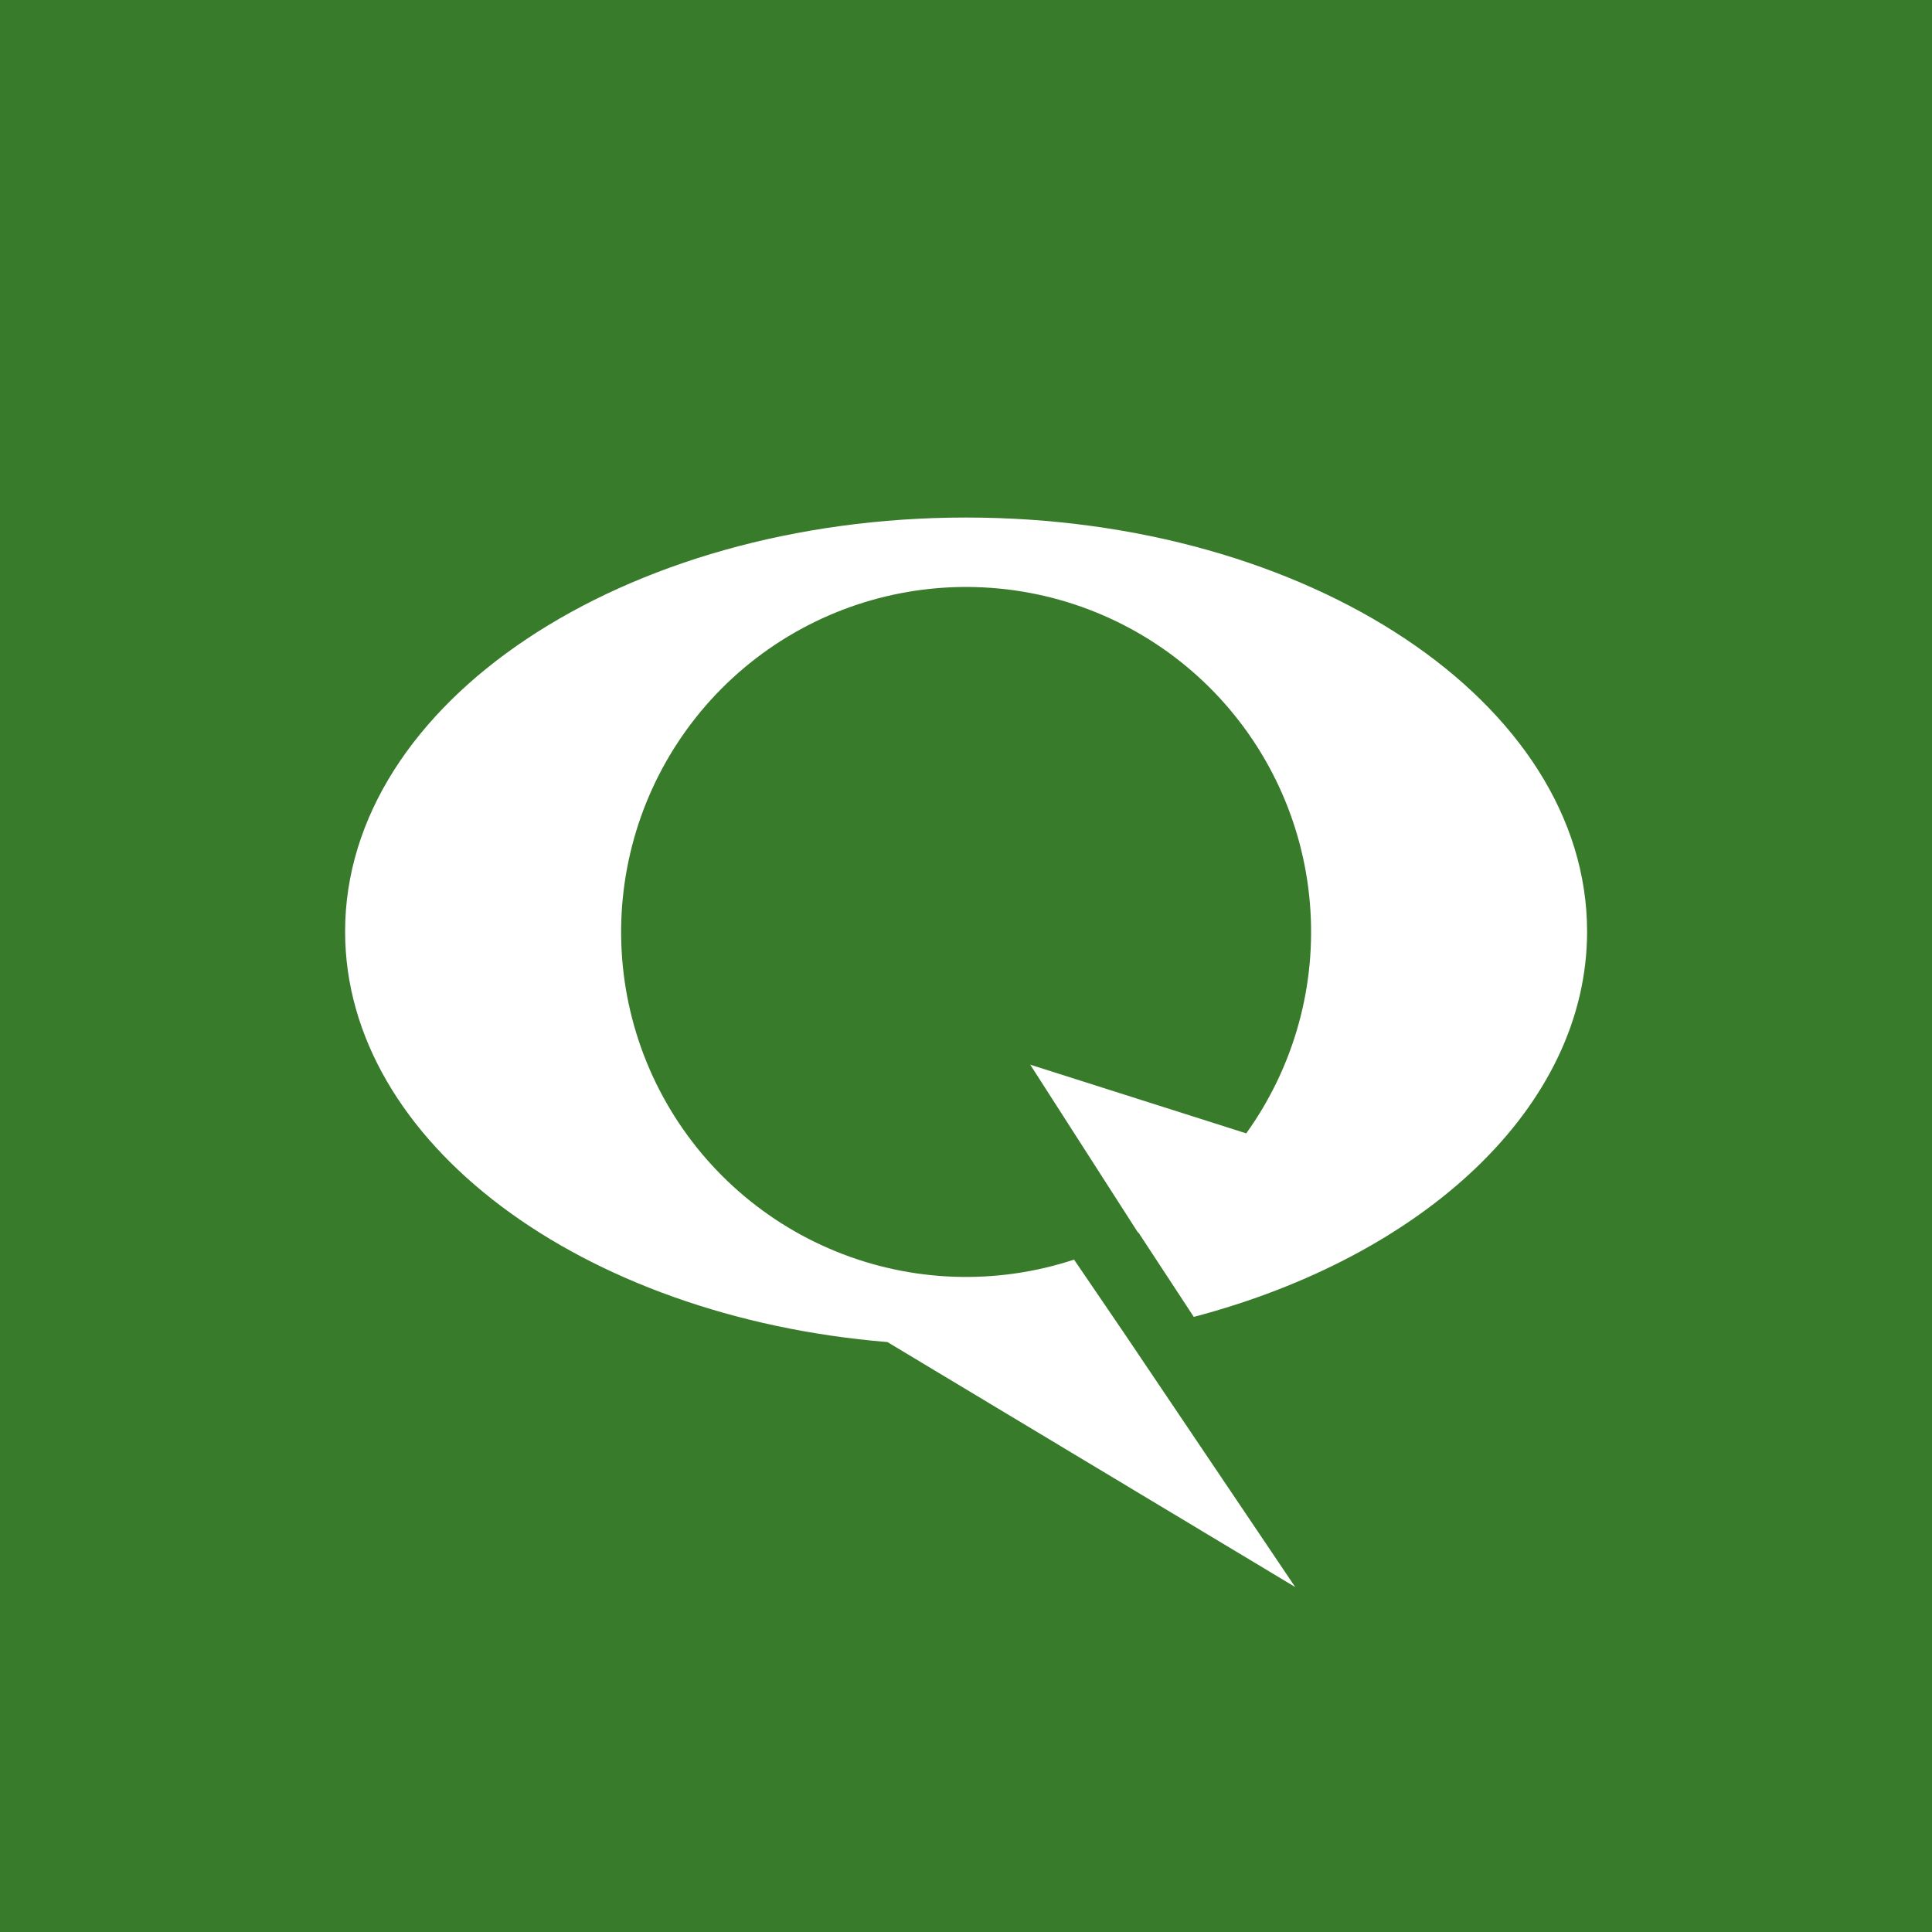 <svg width="40" height="40" viewBox="0 0 40 40" fill="none" xmlns="http://www.w3.org/2000/svg">
<rect x="0" y="0" width="40" height="40" fill="#333333" stroke="none"/>
<g clip-path="url(#clip0_177_8886)">
<path d="M0 0H40V40H0V0Z" fill="#387B2B"/>
<path d="M23.259 27.579L26.816 32.858L18.373 27.786C12.044 27.265 7.145 23.658 7.145 19.286C7.145 14.551 12.902 10.715 20.002 10.715C27.102 10.715 32.859 14.551 32.859 19.286C32.859 22.908 29.487 26.008 24.716 27.265L23.573 25.522L23.559 25.515L23.544 25.493L21.33 22.043L25.802 23.465C26.794 22.084 27.262 20.395 27.12 18.7C26.979 17.006 26.237 15.417 25.029 14.22C23.821 13.024 22.226 12.297 20.53 12.172C18.834 12.046 17.149 12.53 15.778 13.535C14.407 14.541 13.439 16.003 13.05 17.658C12.66 19.313 12.873 21.053 13.652 22.565C14.431 24.077 15.723 25.261 17.297 25.905C18.87 26.55 20.622 26.611 22.237 26.079L23.259 27.579Z" fill="white"/>
</g>
<defs>
<clipPath id="clip0_177_8886">
<rect width="40" height="40" fill="white"/>
</clipPath>
</defs>
</svg>
